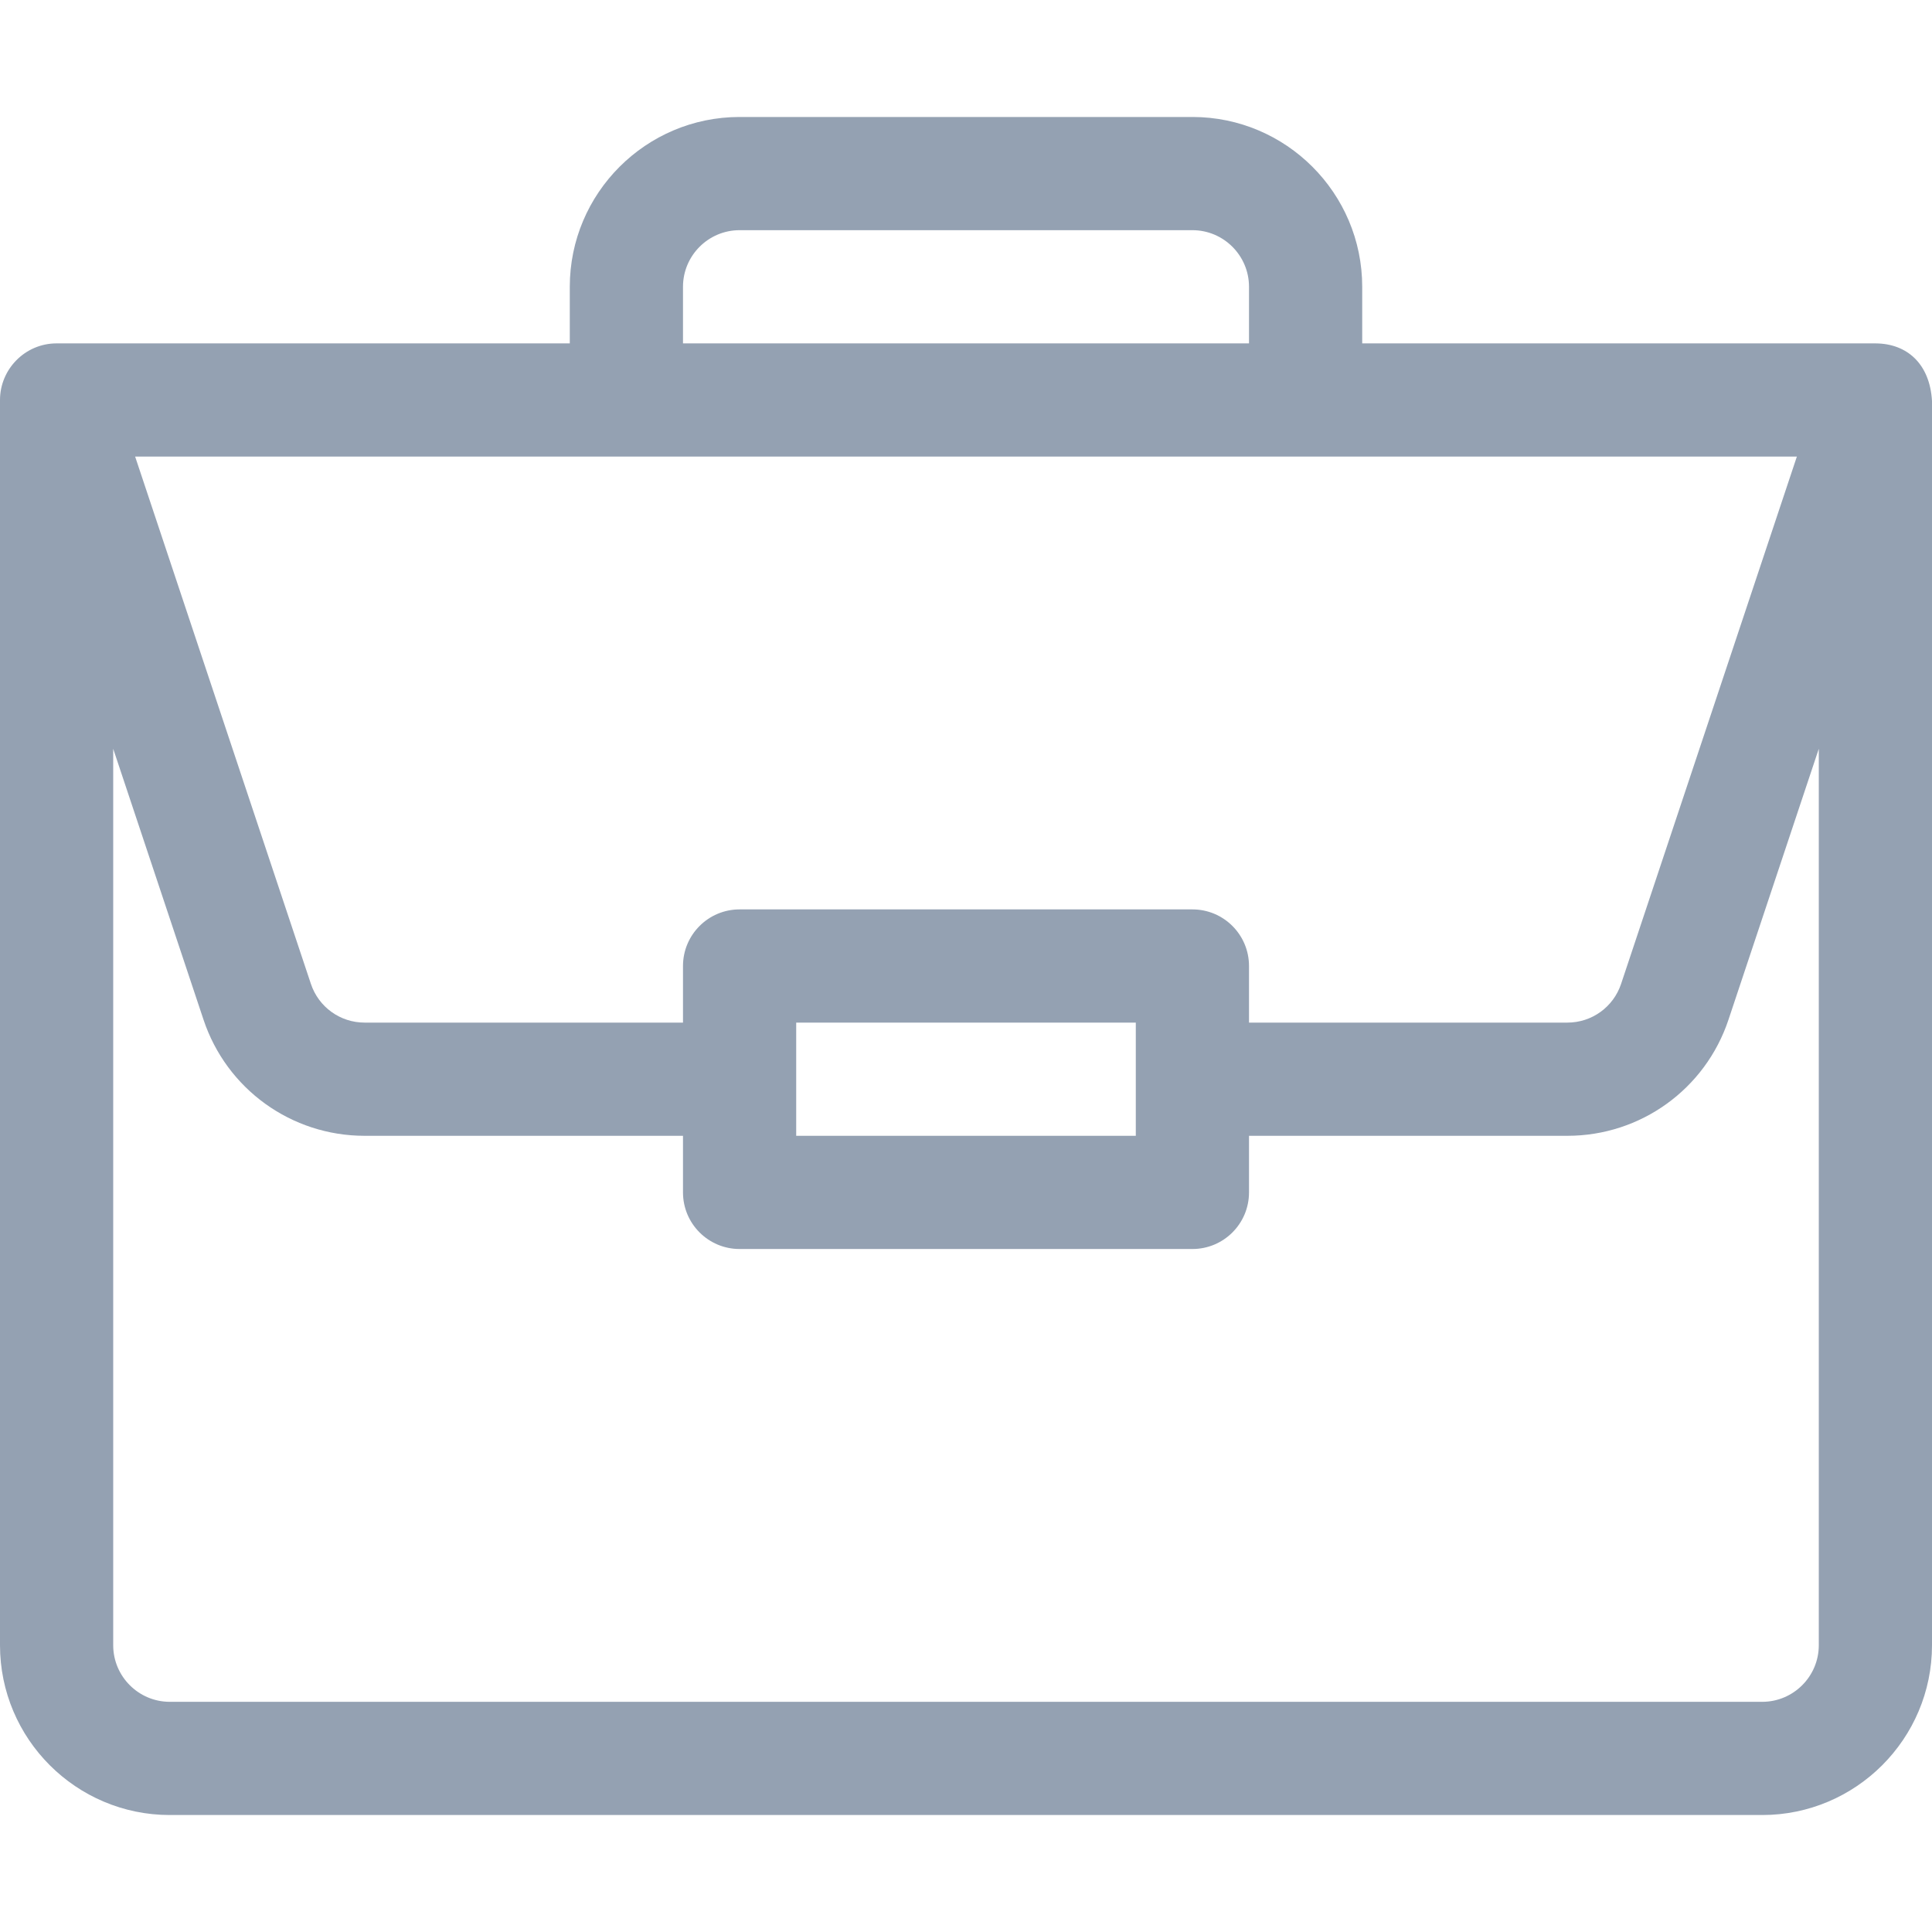 <svg width="512" height="512" viewBox="0 0 512 512" fill="none" xmlns="http://www.w3.org/2000/svg">
<path d="M497.094 91.004C497.062 91.004 497.031 91 497 91H361V76C361 51.188 340.812 31 316 31H196C171.188 31 151 51.188 151 76V91H15C6.648 91 0 97.844 0 106V436C0 460.812 20.188 481 45 481H467C491.812 481 512 460.812 512 436V106.316C512 106.297 512 106.277 512 106.258C511.426 96.406 505.367 91.059 497.094 91.004V91.004ZM181 76C181 67.731 187.73 61 196 61H316C324.27 61 331 67.731 331 76V91H181V76ZM476.188 121L429.605 260.742C427.562 266.879 421.844 271 415.379 271H331V256C331 247.715 324.285 241 316 241H196C187.715 241 181 247.715 181 256V271H96.621C90.156 271 84.438 266.879 82.394 260.742L35.812 121H476.188ZM301 271V301H211V271H301ZM482 436C482 444.27 475.27 451 467 451H45C36.73 451 30 444.27 30 436V198.434L53.934 270.23C60.066 288.637 77.223 301 96.621 301H181V316C181 324.285 187.715 331 196 331H316C324.285 331 331 324.285 331 316V301H415.379C434.777 301 451.934 288.637 458.066 270.23L482 198.434V436Z" fill="#94A1B2"/>
</svg>
